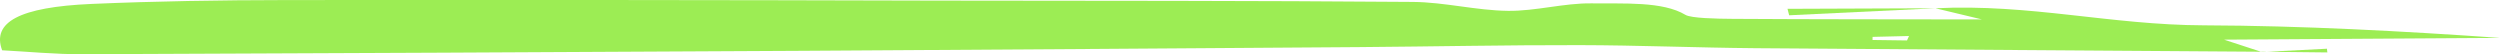 <svg xmlns="http://www.w3.org/2000/svg" xmlns:xlink="http://www.w3.org/1999/xlink" width="380.836" height="8.261" viewBox="0 0 380.836 8.261">
  <defs>
    <clipPath id="clip-path">
      <rect id="Rectangle_39322" data-name="Rectangle 39322" width="380.836" height="8.262" fill="#9ced54"/>
    </clipPath>
  </defs>
  <g id="Group_123845" data-name="Group 123845" clip-path="url(#clip-path)">
    <path id="Path_79003" data-name="Path 79003" d="M294.814,1.259c14.441-.71,26.647,2.548,40.908,2.6,15.072.058,30.118.872,45.114,1.913l-42.043.268,5.753,1.88.2-.036q-38.664-.263-77.328-.542c-8.949-.076-17.884-.451-26.829-.467-11.136-.02-22.274.215-33.413.3q-42.463.306-84.929.566-54.848.309-109.7.52c-4.161.015-8.336-.4-12.222-.6C-1.274,3.376,2.982,1.078,13.905.6,23.7.177,33.656.02,43.543.009q49.7-.055,99.4.084c24.1.033,48.2.006,72.283.2,4.859.039,9.62,1.3,14.495,1.36,4.2.054,8.541-1.2,12.732-1.14,4.865.069,10.838-.338,14.3,1.751.853.514,4.722.593,7.22.608,12.468.077,24.94.067,37.955.088l-7.089-1.7Zm-4.309,4.9.3-.674-5.547.133q0,.235-.008.471l5.252.071" transform="translate(0 0)" fill="#9ced54"/>
    <path id="Path_79004" data-name="Path 79004" d="M824.78,10.805l-22.29,1.071-.252-.985,22.509-.086a.3.3,0,0,0,.033,0" transform="translate(-529.939 -9.547)" fill="#9ced54"/>
    <path id="Path_79005" data-name="Path 79005" d="M1015.09,64.2l9.928-.506q.03.283.061.566c-3.236-.039-6.472-.079-9.748-.107-.041.011-.241.047-.241.047" transform="translate(-670.544 -56.272)" fill="#9ced54"/>
  </g>
</svg>
